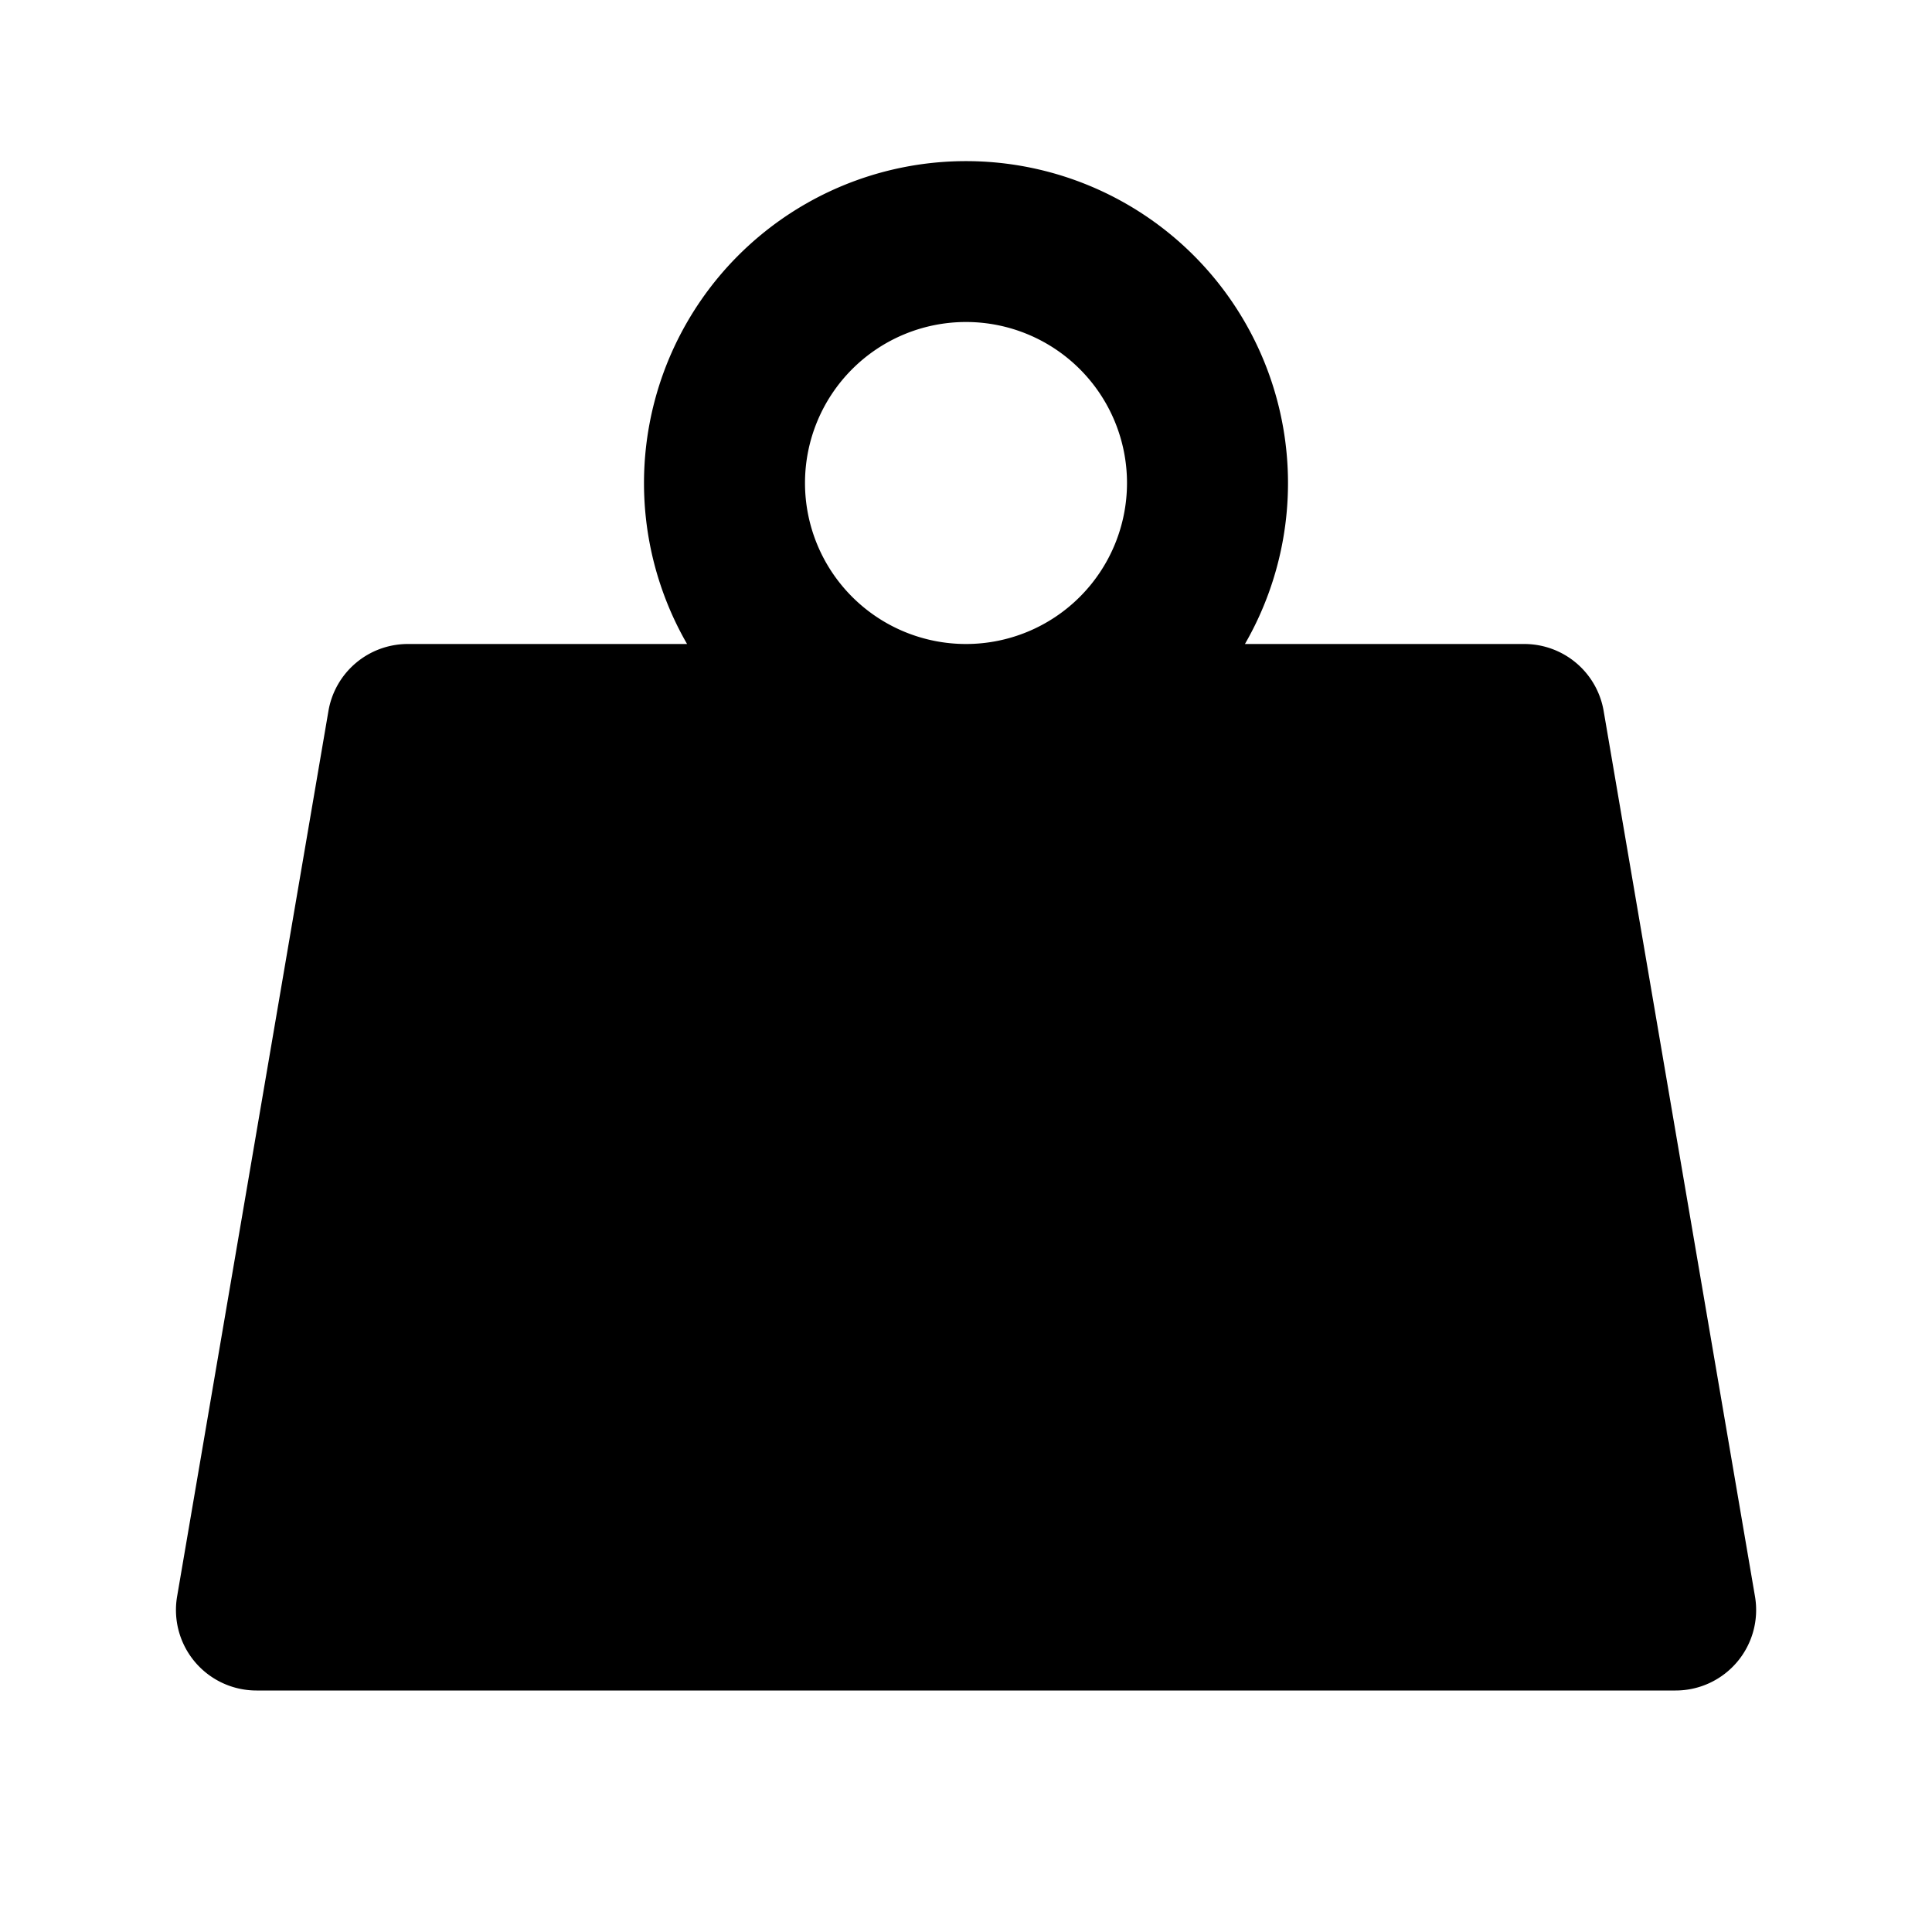<svg xmlns="http://www.w3.org/2000/svg" width="200" height="200" viewBox="0 0 24 24"><path fill="currentColor" d="M14 6a2 2 0 1 1-4 0a2 2 0 0 1 4 0m1.465 2a4 4 0 1 0-6.93 0H5.066a1 1 0 0 0-.986.832l-1.88 11A1 1 0 0 0 3.186 21h17.629a1 1 0 0 0 .986-1.169l-1.88-11A1 1 0 0 0 18.934 8z"/></svg>
